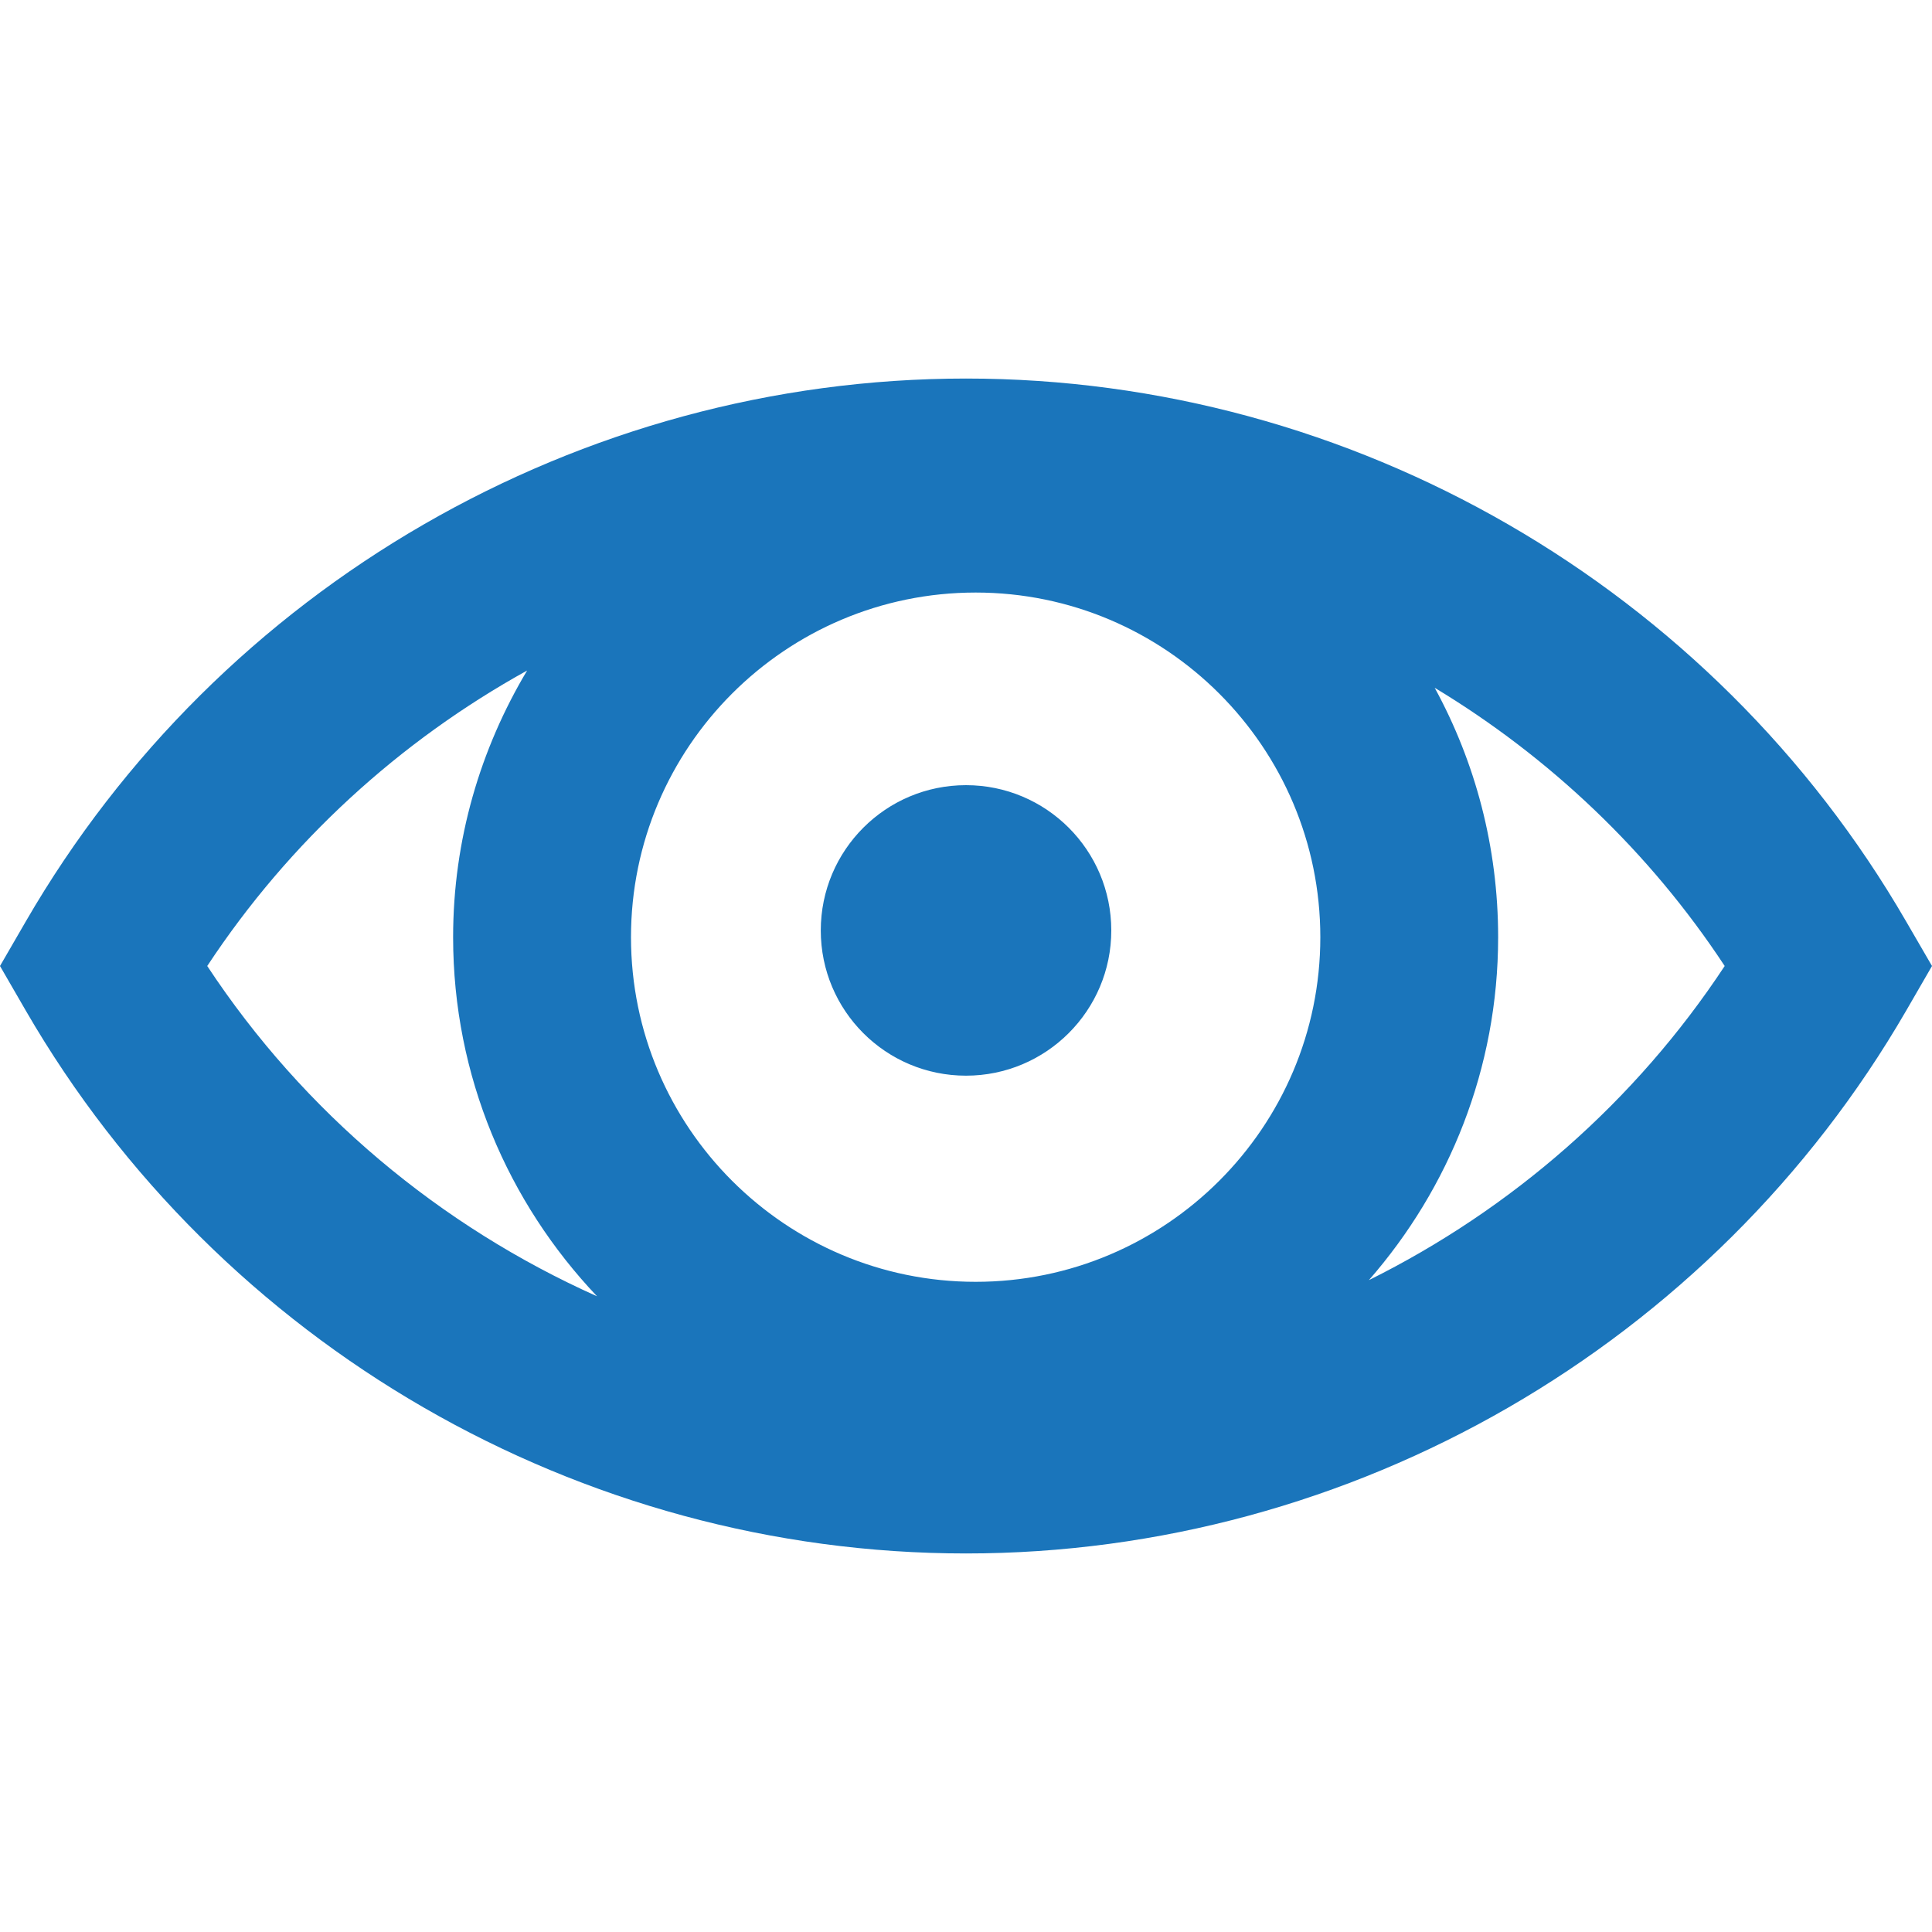 <?xml version="1.0" encoding="UTF-8"?> <svg xmlns="http://www.w3.org/2000/svg" width="30" height="30" viewBox="0 0 30 30" fill="none"> <g clip-path="url(#clip0_301_1446)"> <path d="M29.599 14.309C26.59 9.109 20.996 5.878 15 5.878C9.004 5.878 3.41 9.108 0.4 14.309L0 15L0.4 15.692C3.41 20.891 9.004 24.122 15 24.122C20.996 24.122 26.59 20.892 29.6 15.692L30 15L29.599 14.309ZM15.15 19.904C12.199 19.904 9.798 17.504 9.798 14.553C9.798 11.602 12.199 9.201 15.15 9.201C18.101 9.201 20.502 11.602 20.502 14.553C20.502 17.504 18.101 19.904 15.15 19.904ZM3.218 15C4.491 13.068 6.208 11.506 8.185 10.412C7.46 11.626 7.036 13.039 7.036 14.553C7.036 16.714 7.89 18.673 9.271 20.129C6.837 19.04 4.719 17.277 3.218 15ZM21.256 19.878C22.502 18.452 23.263 16.591 23.263 14.552C23.263 13.151 22.907 11.832 22.278 10.68C24.06 11.756 25.61 13.221 26.781 15C25.39 17.11 23.468 18.779 21.256 19.878ZM17.256 14.448C17.256 15.693 16.245 16.703 15 16.703C13.754 16.703 12.745 15.693 12.745 14.448C12.745 13.202 13.755 12.192 15 12.192C16.246 12.192 17.256 13.202 17.256 14.448Z" fill="#1A75BB"></path> </g> <defs> <clipPath id="clip0_301_1446"> <rect width="30" height="30" fill="white"></rect> </clipPath> </defs> </svg> 